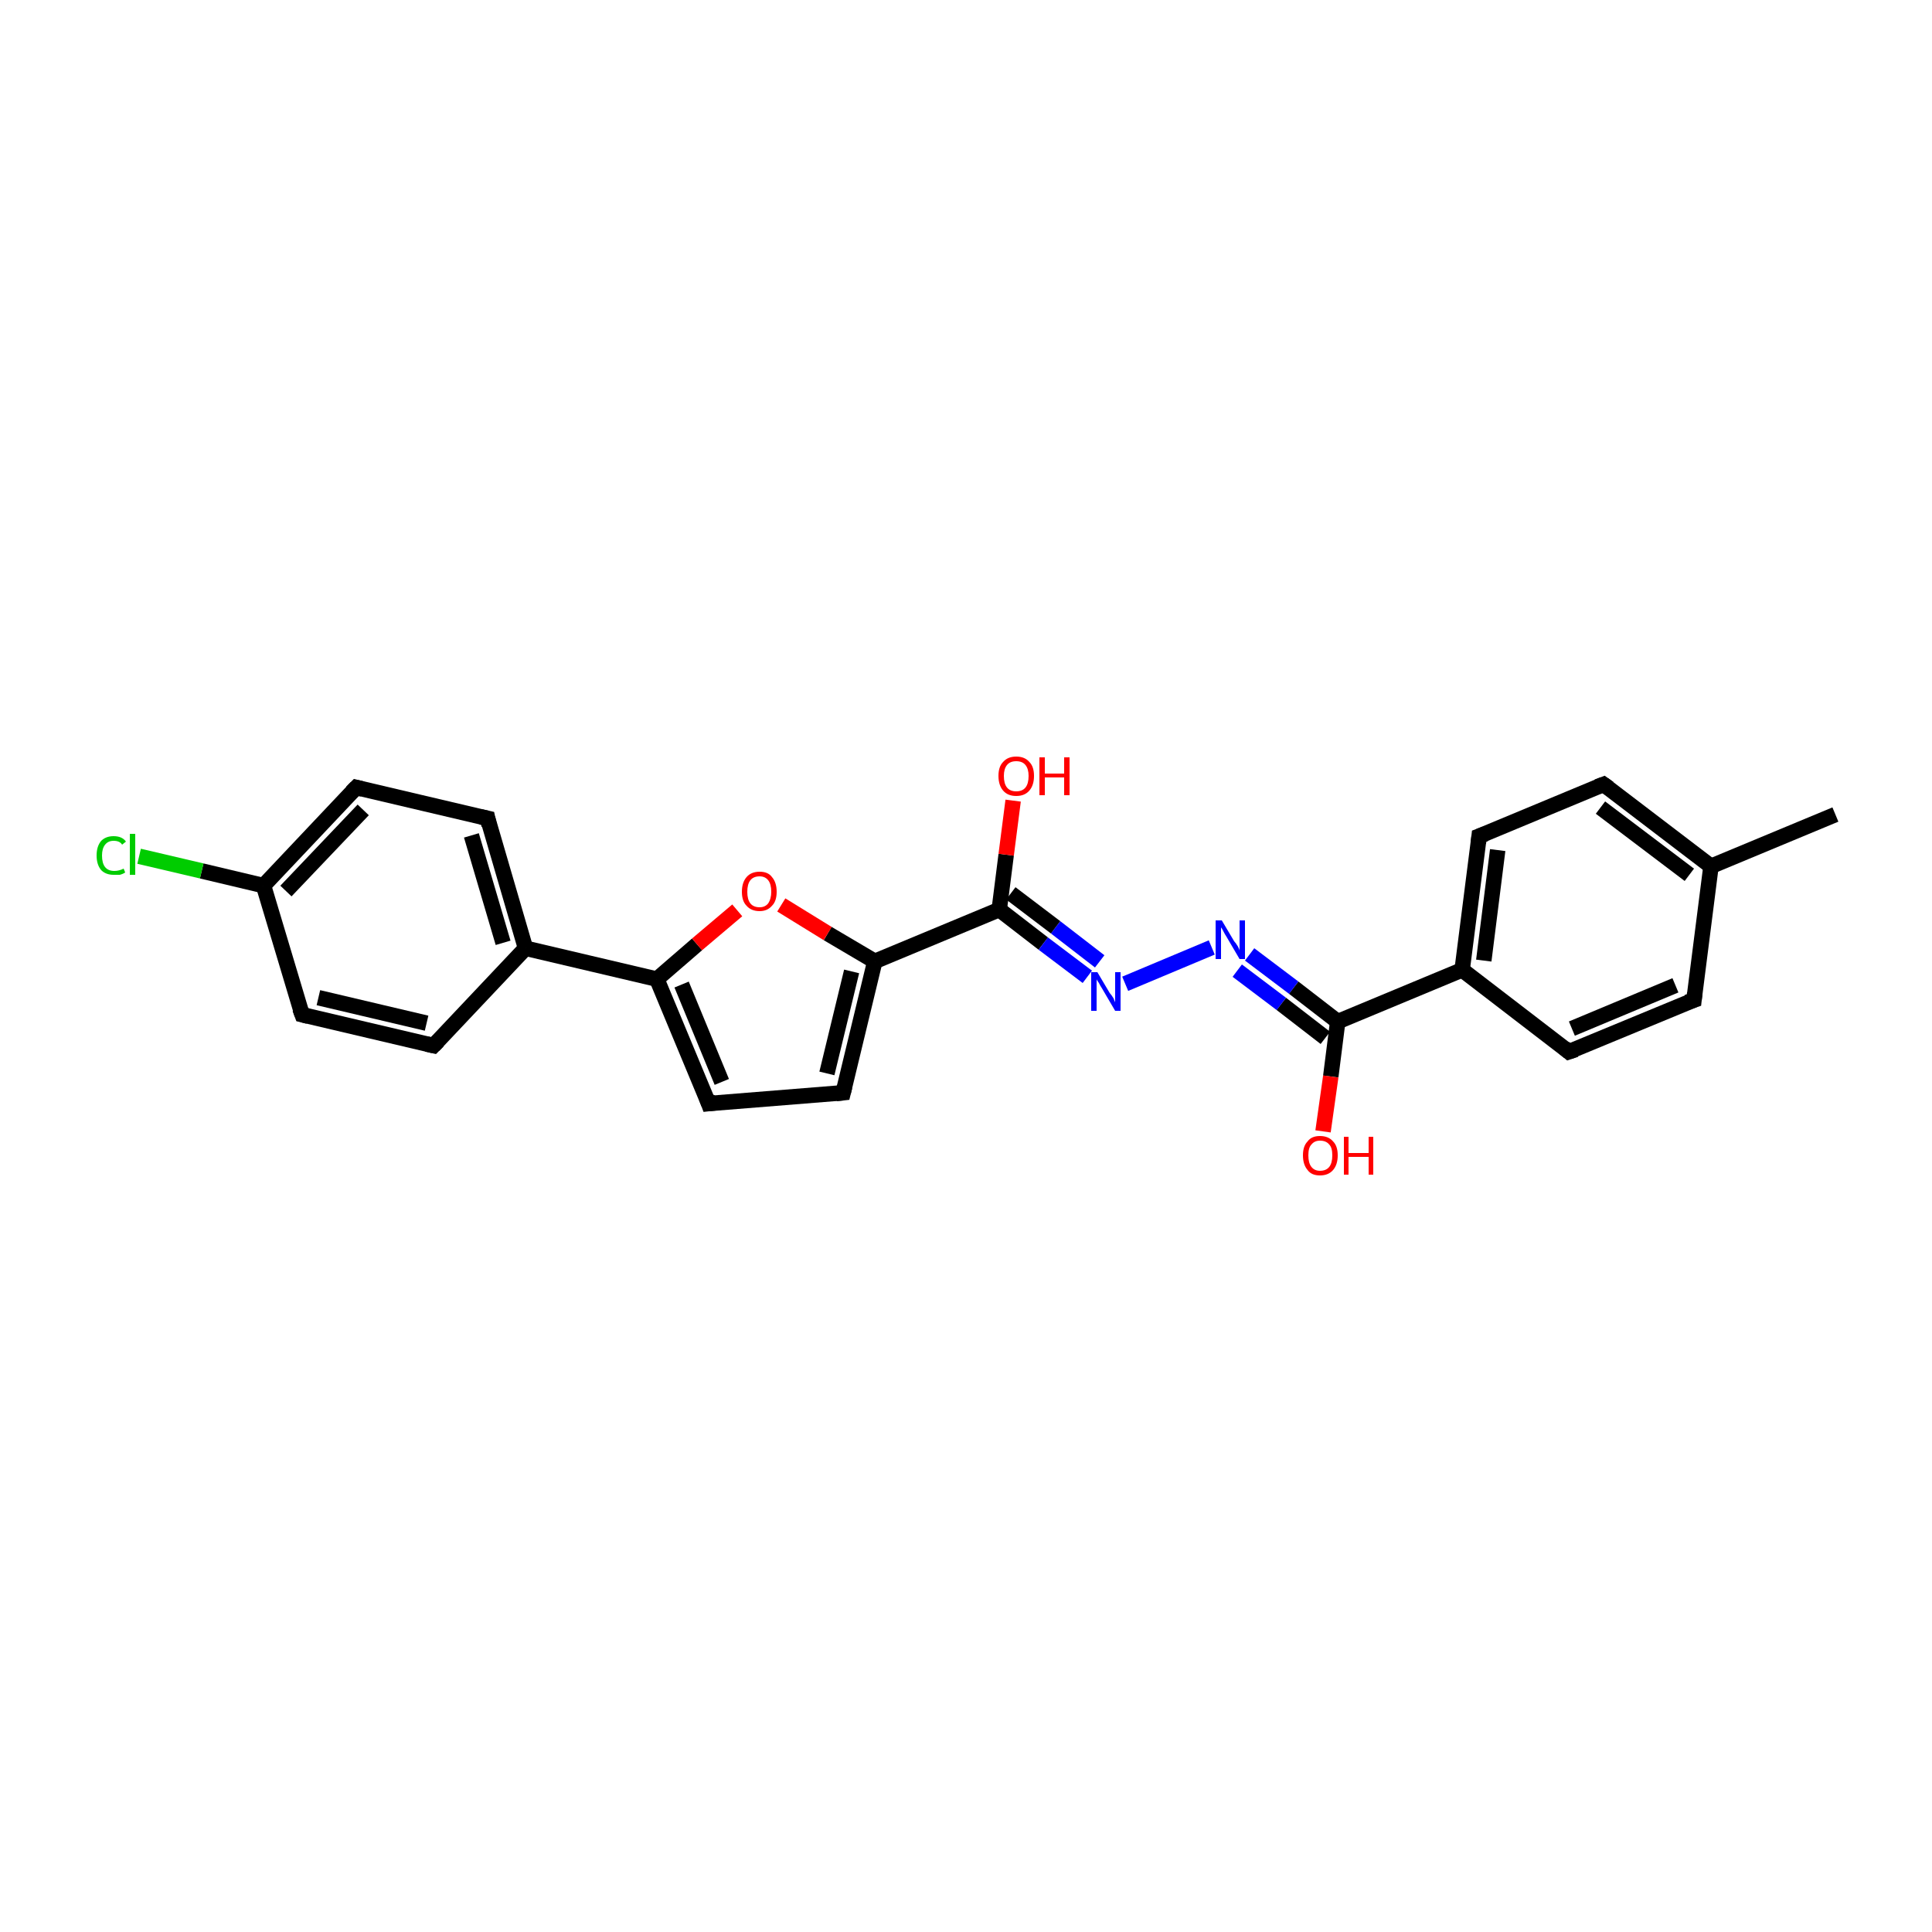 <?xml version='1.0' encoding='iso-8859-1'?>
<svg version='1.1' baseProfile='full'
              xmlns='http://www.w3.org/2000/svg'
                      xmlns:rdkit='http://www.rdkit.org/xml'
                      xmlns:xlink='http://www.w3.org/1999/xlink'
                  xml:space='preserve'
width='250px' height='250px' viewBox='0 0 250 250'>
<!-- END OF HEADER -->
<rect style='opacity:1.0;fill:#FFFFFF;stroke:none' width='250.0' height='250.0' x='0.0' y='0.0'> </rect>
<path class='bond-0 atom-0 atom-11' d='M 237.5,105.4 L 221.4,112.1' style='fill:none;fill-rule:evenodd;stroke:#000000;stroke-width:2.0px;stroke-linecap:butt;stroke-linejoin:miter;stroke-opacity:1' />
<path class='bond-1 atom-1 atom-3' d='M 219.2,129.4 L 203.0,136.1' style='fill:none;fill-rule:evenodd;stroke:#000000;stroke-width:2.0px;stroke-linecap:butt;stroke-linejoin:miter;stroke-opacity:1' />
<path class='bond-1 atom-1 atom-3' d='M 216.8,127.5 L 203.4,133.1' style='fill:none;fill-rule:evenodd;stroke:#000000;stroke-width:2.0px;stroke-linecap:butt;stroke-linejoin:miter;stroke-opacity:1' />
<path class='bond-2 atom-1 atom-11' d='M 219.2,129.4 L 221.4,112.1' style='fill:none;fill-rule:evenodd;stroke:#000000;stroke-width:2.0px;stroke-linecap:butt;stroke-linejoin:miter;stroke-opacity:1' />
<path class='bond-3 atom-2 atom-4' d='M 207.5,101.5 L 191.4,108.2' style='fill:none;fill-rule:evenodd;stroke:#000000;stroke-width:2.0px;stroke-linecap:butt;stroke-linejoin:miter;stroke-opacity:1' />
<path class='bond-4 atom-2 atom-11' d='M 207.5,101.5 L 221.4,112.1' style='fill:none;fill-rule:evenodd;stroke:#000000;stroke-width:2.0px;stroke-linecap:butt;stroke-linejoin:miter;stroke-opacity:1' />
<path class='bond-4 atom-2 atom-11' d='M 207.1,104.5 L 218.6,113.2' style='fill:none;fill-rule:evenodd;stroke:#000000;stroke-width:2.0px;stroke-linecap:butt;stroke-linejoin:miter;stroke-opacity:1' />
<path class='bond-5 atom-3 atom-13' d='M 203.0,136.1 L 189.2,125.5' style='fill:none;fill-rule:evenodd;stroke:#000000;stroke-width:2.0px;stroke-linecap:butt;stroke-linejoin:miter;stroke-opacity:1' />
<path class='bond-6 atom-4 atom-13' d='M 191.4,108.2 L 189.2,125.5' style='fill:none;fill-rule:evenodd;stroke:#000000;stroke-width:2.0px;stroke-linecap:butt;stroke-linejoin:miter;stroke-opacity:1' />
<path class='bond-6 atom-4 atom-13' d='M 193.8,110.0 L 192.0,124.3' style='fill:none;fill-rule:evenodd;stroke:#000000;stroke-width:2.0px;stroke-linecap:butt;stroke-linejoin:miter;stroke-opacity:1' />
<path class='bond-7 atom-5 atom-7' d='M 56.1,135.3 L 39.1,131.3' style='fill:none;fill-rule:evenodd;stroke:#000000;stroke-width:2.0px;stroke-linecap:butt;stroke-linejoin:miter;stroke-opacity:1' />
<path class='bond-7 atom-5 atom-7' d='M 55.2,132.4 L 41.2,129.1' style='fill:none;fill-rule:evenodd;stroke:#000000;stroke-width:2.0px;stroke-linecap:butt;stroke-linejoin:miter;stroke-opacity:1' />
<path class='bond-8 atom-5 atom-12' d='M 56.1,135.3 L 68.0,122.7' style='fill:none;fill-rule:evenodd;stroke:#000000;stroke-width:2.0px;stroke-linecap:butt;stroke-linejoin:miter;stroke-opacity:1' />
<path class='bond-9 atom-6 atom-8' d='M 63.1,105.9 L 46.1,101.9' style='fill:none;fill-rule:evenodd;stroke:#000000;stroke-width:2.0px;stroke-linecap:butt;stroke-linejoin:miter;stroke-opacity:1' />
<path class='bond-10 atom-6 atom-12' d='M 63.1,105.9 L 68.0,122.7' style='fill:none;fill-rule:evenodd;stroke:#000000;stroke-width:2.0px;stroke-linecap:butt;stroke-linejoin:miter;stroke-opacity:1' />
<path class='bond-10 atom-6 atom-12' d='M 61.0,108.1 L 65.1,122.0' style='fill:none;fill-rule:evenodd;stroke:#000000;stroke-width:2.0px;stroke-linecap:butt;stroke-linejoin:miter;stroke-opacity:1' />
<path class='bond-11 atom-7 atom-14' d='M 39.1,131.3 L 34.1,114.6' style='fill:none;fill-rule:evenodd;stroke:#000000;stroke-width:2.0px;stroke-linecap:butt;stroke-linejoin:miter;stroke-opacity:1' />
<path class='bond-12 atom-8 atom-14' d='M 46.1,101.9 L 34.1,114.6' style='fill:none;fill-rule:evenodd;stroke:#000000;stroke-width:2.0px;stroke-linecap:butt;stroke-linejoin:miter;stroke-opacity:1' />
<path class='bond-12 atom-8 atom-14' d='M 47.0,104.8 L 37.0,115.3' style='fill:none;fill-rule:evenodd;stroke:#000000;stroke-width:2.0px;stroke-linecap:butt;stroke-linejoin:miter;stroke-opacity:1' />
<path class='bond-13 atom-9 atom-10' d='M 91.7,142.8 L 109.1,141.4' style='fill:none;fill-rule:evenodd;stroke:#000000;stroke-width:2.0px;stroke-linecap:butt;stroke-linejoin:miter;stroke-opacity:1' />
<path class='bond-14 atom-9 atom-15' d='M 91.7,142.8 L 85.0,126.7' style='fill:none;fill-rule:evenodd;stroke:#000000;stroke-width:2.0px;stroke-linecap:butt;stroke-linejoin:miter;stroke-opacity:1' />
<path class='bond-14 atom-9 atom-15' d='M 93.4,140.0 L 88.2,127.4' style='fill:none;fill-rule:evenodd;stroke:#000000;stroke-width:2.0px;stroke-linecap:butt;stroke-linejoin:miter;stroke-opacity:1' />
<path class='bond-15 atom-10 atom-16' d='M 109.1,141.4 L 113.2,124.4' style='fill:none;fill-rule:evenodd;stroke:#000000;stroke-width:2.0px;stroke-linecap:butt;stroke-linejoin:miter;stroke-opacity:1' />
<path class='bond-15 atom-10 atom-16' d='M 107.0,138.9 L 110.2,125.7' style='fill:none;fill-rule:evenodd;stroke:#000000;stroke-width:2.0px;stroke-linecap:butt;stroke-linejoin:miter;stroke-opacity:1' />
<path class='bond-16 atom-12 atom-15' d='M 68.0,122.7 L 85.0,126.7' style='fill:none;fill-rule:evenodd;stroke:#000000;stroke-width:2.0px;stroke-linecap:butt;stroke-linejoin:miter;stroke-opacity:1' />
<path class='bond-17 atom-13 atom-17' d='M 189.2,125.5 L 173.1,132.2' style='fill:none;fill-rule:evenodd;stroke:#000000;stroke-width:2.0px;stroke-linecap:butt;stroke-linejoin:miter;stroke-opacity:1' />
<path class='bond-18 atom-14 atom-19' d='M 34.1,114.6 L 26.1,112.7' style='fill:none;fill-rule:evenodd;stroke:#000000;stroke-width:2.0px;stroke-linecap:butt;stroke-linejoin:miter;stroke-opacity:1' />
<path class='bond-18 atom-14 atom-19' d='M 26.1,112.7 L 18.0,110.8' style='fill:none;fill-rule:evenodd;stroke:#00CC00;stroke-width:2.0px;stroke-linecap:butt;stroke-linejoin:miter;stroke-opacity:1' />
<path class='bond-19 atom-15 atom-24' d='M 85.0,126.7 L 90.2,122.2' style='fill:none;fill-rule:evenodd;stroke:#000000;stroke-width:2.0px;stroke-linecap:butt;stroke-linejoin:miter;stroke-opacity:1' />
<path class='bond-19 atom-15 atom-24' d='M 90.2,122.2 L 95.4,117.8' style='fill:none;fill-rule:evenodd;stroke:#FF0000;stroke-width:2.0px;stroke-linecap:butt;stroke-linejoin:miter;stroke-opacity:1' />
<path class='bond-20 atom-16 atom-18' d='M 113.2,124.4 L 129.3,117.7' style='fill:none;fill-rule:evenodd;stroke:#000000;stroke-width:2.0px;stroke-linecap:butt;stroke-linejoin:miter;stroke-opacity:1' />
<path class='bond-21 atom-16 atom-24' d='M 113.2,124.4 L 107.1,120.8' style='fill:none;fill-rule:evenodd;stroke:#000000;stroke-width:2.0px;stroke-linecap:butt;stroke-linejoin:miter;stroke-opacity:1' />
<path class='bond-21 atom-16 atom-24' d='M 107.1,120.8 L 101.1,117.1' style='fill:none;fill-rule:evenodd;stroke:#FF0000;stroke-width:2.0px;stroke-linecap:butt;stroke-linejoin:miter;stroke-opacity:1' />
<path class='bond-22 atom-17 atom-20' d='M 173.1,132.2 L 167.4,127.8' style='fill:none;fill-rule:evenodd;stroke:#000000;stroke-width:2.0px;stroke-linecap:butt;stroke-linejoin:miter;stroke-opacity:1' />
<path class='bond-22 atom-17 atom-20' d='M 167.4,127.8 L 161.7,123.5' style='fill:none;fill-rule:evenodd;stroke:#0000FF;stroke-width:2.0px;stroke-linecap:butt;stroke-linejoin:miter;stroke-opacity:1' />
<path class='bond-22 atom-17 atom-20' d='M 171.5,134.3 L 165.8,129.9' style='fill:none;fill-rule:evenodd;stroke:#000000;stroke-width:2.0px;stroke-linecap:butt;stroke-linejoin:miter;stroke-opacity:1' />
<path class='bond-22 atom-17 atom-20' d='M 165.8,129.9 L 160.1,125.6' style='fill:none;fill-rule:evenodd;stroke:#0000FF;stroke-width:2.0px;stroke-linecap:butt;stroke-linejoin:miter;stroke-opacity:1' />
<path class='bond-23 atom-17 atom-22' d='M 173.1,132.2 L 172.2,139.3' style='fill:none;fill-rule:evenodd;stroke:#000000;stroke-width:2.0px;stroke-linecap:butt;stroke-linejoin:miter;stroke-opacity:1' />
<path class='bond-23 atom-17 atom-22' d='M 172.2,139.3 L 171.2,146.4' style='fill:none;fill-rule:evenodd;stroke:#FF0000;stroke-width:2.0px;stroke-linecap:butt;stroke-linejoin:miter;stroke-opacity:1' />
<path class='bond-24 atom-18 atom-21' d='M 129.3,117.7 L 135.0,122.1' style='fill:none;fill-rule:evenodd;stroke:#000000;stroke-width:2.0px;stroke-linecap:butt;stroke-linejoin:miter;stroke-opacity:1' />
<path class='bond-24 atom-18 atom-21' d='M 135.0,122.1 L 140.7,126.4' style='fill:none;fill-rule:evenodd;stroke:#0000FF;stroke-width:2.0px;stroke-linecap:butt;stroke-linejoin:miter;stroke-opacity:1' />
<path class='bond-24 atom-18 atom-21' d='M 130.8,115.6 L 136.6,120.0' style='fill:none;fill-rule:evenodd;stroke:#000000;stroke-width:2.0px;stroke-linecap:butt;stroke-linejoin:miter;stroke-opacity:1' />
<path class='bond-24 atom-18 atom-21' d='M 136.6,120.0 L 142.3,124.4' style='fill:none;fill-rule:evenodd;stroke:#0000FF;stroke-width:2.0px;stroke-linecap:butt;stroke-linejoin:miter;stroke-opacity:1' />
<path class='bond-25 atom-18 atom-23' d='M 129.3,117.7 L 130.2,110.6' style='fill:none;fill-rule:evenodd;stroke:#000000;stroke-width:2.0px;stroke-linecap:butt;stroke-linejoin:miter;stroke-opacity:1' />
<path class='bond-25 atom-18 atom-23' d='M 130.2,110.6 L 131.1,103.6' style='fill:none;fill-rule:evenodd;stroke:#FF0000;stroke-width:2.0px;stroke-linecap:butt;stroke-linejoin:miter;stroke-opacity:1' />
<path class='bond-26 atom-20 atom-21' d='M 156.8,122.6 L 145.6,127.3' style='fill:none;fill-rule:evenodd;stroke:#0000FF;stroke-width:2.0px;stroke-linecap:butt;stroke-linejoin:miter;stroke-opacity:1' />
<path d='M 218.3,129.7 L 219.2,129.4 L 219.3,128.5' style='fill:none;stroke:#000000;stroke-width:2.0px;stroke-linecap:butt;stroke-linejoin:miter;stroke-opacity:1;' />
<path d='M 206.7,101.8 L 207.5,101.5 L 208.2,102.0' style='fill:none;stroke:#000000;stroke-width:2.0px;stroke-linecap:butt;stroke-linejoin:miter;stroke-opacity:1;' />
<path d='M 203.9,135.8 L 203.0,136.1 L 202.4,135.6' style='fill:none;stroke:#000000;stroke-width:2.0px;stroke-linecap:butt;stroke-linejoin:miter;stroke-opacity:1;' />
<path d='M 192.2,107.9 L 191.4,108.2 L 191.3,109.1' style='fill:none;stroke:#000000;stroke-width:2.0px;stroke-linecap:butt;stroke-linejoin:miter;stroke-opacity:1;' />
<path d='M 55.2,135.1 L 56.1,135.3 L 56.7,134.7' style='fill:none;stroke:#000000;stroke-width:2.0px;stroke-linecap:butt;stroke-linejoin:miter;stroke-opacity:1;' />
<path d='M 62.2,105.7 L 63.1,105.9 L 63.3,106.8' style='fill:none;stroke:#000000;stroke-width:2.0px;stroke-linecap:butt;stroke-linejoin:miter;stroke-opacity:1;' />
<path d='M 39.9,131.5 L 39.1,131.3 L 38.8,130.5' style='fill:none;stroke:#000000;stroke-width:2.0px;stroke-linecap:butt;stroke-linejoin:miter;stroke-opacity:1;' />
<path d='M 46.9,102.1 L 46.1,101.9 L 45.5,102.5' style='fill:none;stroke:#000000;stroke-width:2.0px;stroke-linecap:butt;stroke-linejoin:miter;stroke-opacity:1;' />
<path d='M 92.6,142.7 L 91.7,142.8 L 91.4,142.0' style='fill:none;stroke:#000000;stroke-width:2.0px;stroke-linecap:butt;stroke-linejoin:miter;stroke-opacity:1;' />
<path d='M 108.2,141.5 L 109.1,141.4 L 109.3,140.6' style='fill:none;stroke:#000000;stroke-width:2.0px;stroke-linecap:butt;stroke-linejoin:miter;stroke-opacity:1;' />
<path class='atom-19' d='M 12.5 110.7
Q 12.5 109.5, 13.1 108.8
Q 13.7 108.2, 14.7 108.2
Q 15.8 108.2, 16.3 108.9
L 15.8 109.3
Q 15.5 108.8, 14.7 108.8
Q 14.0 108.8, 13.6 109.3
Q 13.2 109.8, 13.2 110.7
Q 13.2 111.7, 13.6 112.2
Q 14.0 112.7, 14.8 112.7
Q 15.4 112.7, 16.0 112.4
L 16.2 112.9
Q 15.9 113.1, 15.5 113.2
Q 15.2 113.2, 14.7 113.2
Q 13.7 113.2, 13.1 112.6
Q 12.5 111.9, 12.5 110.7
' fill='#00CC00'/>
<path class='atom-19' d='M 16.8 107.9
L 17.5 107.9
L 17.5 113.2
L 16.8 113.2
L 16.8 107.9
' fill='#00CC00'/>
<path class='atom-20' d='M 158.1 119.1
L 159.7 121.8
Q 159.9 122.0, 160.2 122.5
Q 160.4 122.9, 160.4 123.0
L 160.4 119.1
L 161.1 119.1
L 161.1 124.1
L 160.4 124.1
L 158.7 121.2
Q 158.5 120.9, 158.3 120.5
Q 158.1 120.1, 158.0 120.0
L 158.0 124.1
L 157.3 124.1
L 157.3 119.1
L 158.1 119.1
' fill='#0000FF'/>
<path class='atom-21' d='M 142.0 125.8
L 143.6 128.5
Q 143.8 128.7, 144.1 129.2
Q 144.3 129.7, 144.3 129.7
L 144.3 125.8
L 145.0 125.8
L 145.0 130.8
L 144.3 130.8
L 142.6 127.9
Q 142.4 127.6, 142.2 127.2
Q 141.9 126.8, 141.9 126.7
L 141.9 130.8
L 141.2 130.8
L 141.2 125.8
L 142.0 125.8
' fill='#0000FF'/>
<path class='atom-22' d='M 168.6 149.5
Q 168.6 148.3, 169.2 147.7
Q 169.7 147.0, 170.8 147.0
Q 171.9 147.0, 172.5 147.7
Q 173.1 148.3, 173.1 149.5
Q 173.1 150.7, 172.5 151.4
Q 171.9 152.1, 170.8 152.1
Q 169.7 152.1, 169.2 151.4
Q 168.6 150.7, 168.6 149.5
M 170.8 151.5
Q 171.6 151.5, 172.0 151.0
Q 172.4 150.5, 172.4 149.5
Q 172.4 148.5, 172.0 148.1
Q 171.6 147.6, 170.8 147.6
Q 170.1 147.6, 169.7 148.1
Q 169.3 148.5, 169.3 149.5
Q 169.3 150.5, 169.7 151.0
Q 170.1 151.5, 170.8 151.5
' fill='#FF0000'/>
<path class='atom-22' d='M 173.9 147.1
L 174.5 147.1
L 174.5 149.2
L 177.1 149.2
L 177.1 147.1
L 177.7 147.1
L 177.7 152.0
L 177.1 152.0
L 177.1 149.7
L 174.5 149.7
L 174.5 152.0
L 173.9 152.0
L 173.9 147.1
' fill='#FF0000'/>
<path class='atom-23' d='M 129.2 100.4
Q 129.2 99.2, 129.8 98.6
Q 130.4 97.9, 131.5 97.9
Q 132.6 97.9, 133.2 98.6
Q 133.8 99.2, 133.8 100.4
Q 133.8 101.6, 133.2 102.3
Q 132.6 103.0, 131.5 103.0
Q 130.4 103.0, 129.8 102.3
Q 129.2 101.6, 129.2 100.4
M 131.5 102.4
Q 132.3 102.4, 132.7 101.9
Q 133.1 101.4, 133.1 100.4
Q 133.1 99.5, 132.7 99.0
Q 132.3 98.5, 131.5 98.5
Q 130.7 98.5, 130.3 99.0
Q 129.9 99.5, 129.9 100.4
Q 129.9 101.4, 130.3 101.9
Q 130.7 102.4, 131.5 102.4
' fill='#FF0000'/>
<path class='atom-23' d='M 134.5 98.0
L 135.2 98.0
L 135.2 100.1
L 137.7 100.1
L 137.7 98.0
L 138.4 98.0
L 138.4 102.9
L 137.7 102.9
L 137.7 100.6
L 135.2 100.6
L 135.2 102.9
L 134.5 102.9
L 134.5 98.0
' fill='#FF0000'/>
<path class='atom-24' d='M 96.0 115.4
Q 96.0 114.2, 96.6 113.5
Q 97.2 112.8, 98.3 112.8
Q 99.4 112.8, 99.9 113.5
Q 100.5 114.2, 100.5 115.4
Q 100.5 116.6, 99.9 117.2
Q 99.3 117.9, 98.3 117.9
Q 97.2 117.9, 96.6 117.2
Q 96.0 116.6, 96.0 115.4
M 98.3 117.4
Q 99.0 117.4, 99.4 116.9
Q 99.8 116.3, 99.8 115.4
Q 99.8 114.4, 99.4 113.9
Q 99.0 113.4, 98.3 113.4
Q 97.5 113.4, 97.1 113.9
Q 96.7 114.4, 96.7 115.4
Q 96.7 116.4, 97.1 116.9
Q 97.5 117.4, 98.3 117.4
' fill='#FF0000'/>
</svg>
